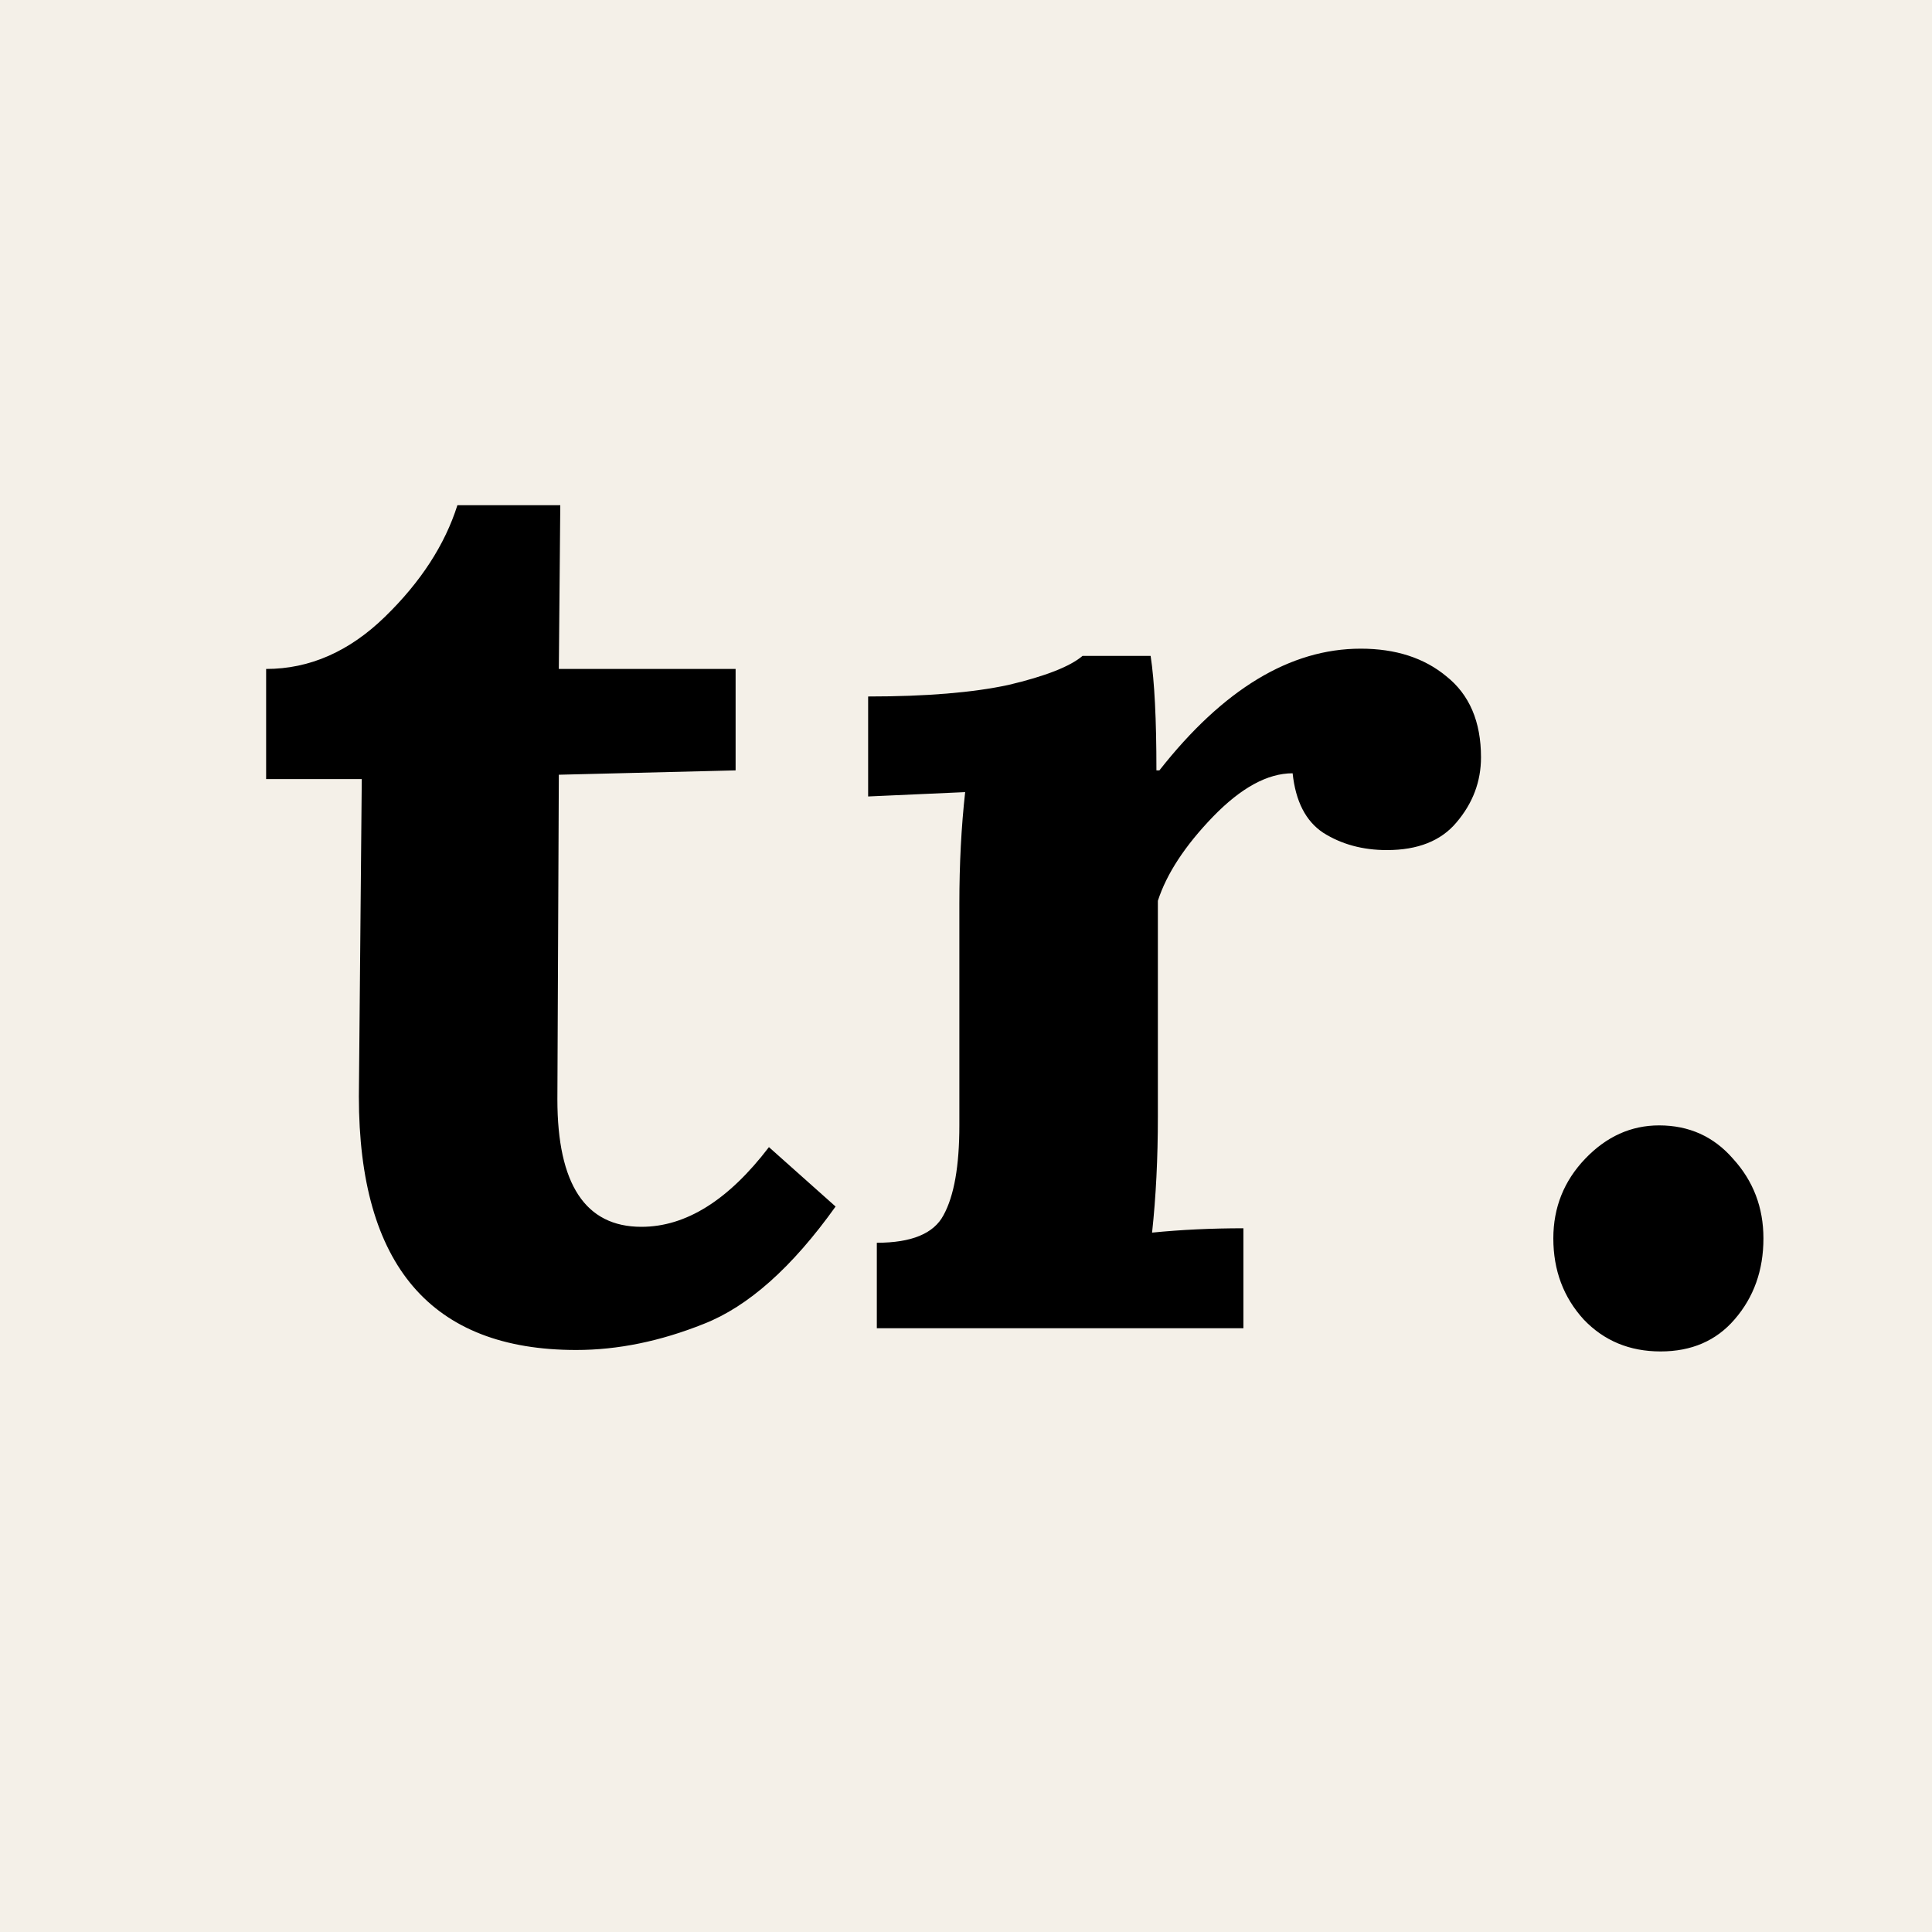 <svg width="32" height="32" viewBox="0 0 32 32" fill="none" xmlns="http://www.w3.org/2000/svg">
<rect x="0" y="0" width="32" height="32" fill="#808080" stroke="none"/>
<g clip-path="url(#clip0_157_1693)">
<rect width="32" height="32" fill="#F4F0E8"/>
<path d="M12.184 11.08V12.76L9.256 12.832L9.232 18.208C9.232 19.616 9.696 20.32 10.624 20.32C11.36 20.32 12.064 19.88 12.736 19L13.84 19.984C13.12 20.992 12.392 21.64 11.656 21.928C10.936 22.216 10.232 22.36 9.544 22.36C7.144 22.36 5.944 20.96 5.944 18.16L5.992 12.904H4.408V11.08C5.128 11.08 5.784 10.792 6.376 10.216C6.968 9.64 7.368 9.024 7.576 8.368H9.28L9.256 11.08H12.184ZM22.538 10.744C23.114 10.744 23.587 10.896 23.954 11.2C24.338 11.504 24.53 11.952 24.53 12.544C24.53 12.944 24.395 13.304 24.122 13.624C23.866 13.928 23.483 14.08 22.971 14.08C22.57 14.08 22.218 13.984 21.915 13.792C21.627 13.6 21.459 13.272 21.41 12.808C20.994 12.808 20.555 13.048 20.09 13.528C19.627 14.008 19.323 14.472 19.178 14.92V18.496C19.178 19.184 19.146 19.824 19.082 20.416C19.562 20.368 20.067 20.344 20.595 20.344V22H14.523V20.584C15.098 20.584 15.466 20.432 15.627 20.128C15.803 19.808 15.89 19.312 15.89 18.64V14.968C15.89 14.312 15.922 13.696 15.986 13.12L14.379 13.192V11.536C15.338 11.536 16.114 11.472 16.706 11.344C17.314 11.2 17.723 11.04 17.93 10.864H19.058C19.122 11.28 19.154 11.912 19.154 12.76H19.203C20.259 11.416 21.37 10.744 22.538 10.744ZM27.48 18.64C27.976 18.64 28.384 18.824 28.704 19.192C29.04 19.56 29.208 20 29.208 20.512C29.208 21.04 29.048 21.488 28.728 21.856C28.424 22.208 28.016 22.384 27.504 22.384C26.992 22.384 26.568 22.208 26.232 21.856C25.896 21.488 25.728 21.04 25.728 20.512C25.728 20 25.904 19.56 26.256 19.192C26.608 18.824 27.016 18.64 27.48 18.64Z" fill="black"/>
</g>
<defs>
<clipPath id="clip0_157_1693">
<rect width="32" height="32" fill="white"/>
</clipPath>
</defs>
</svg>
